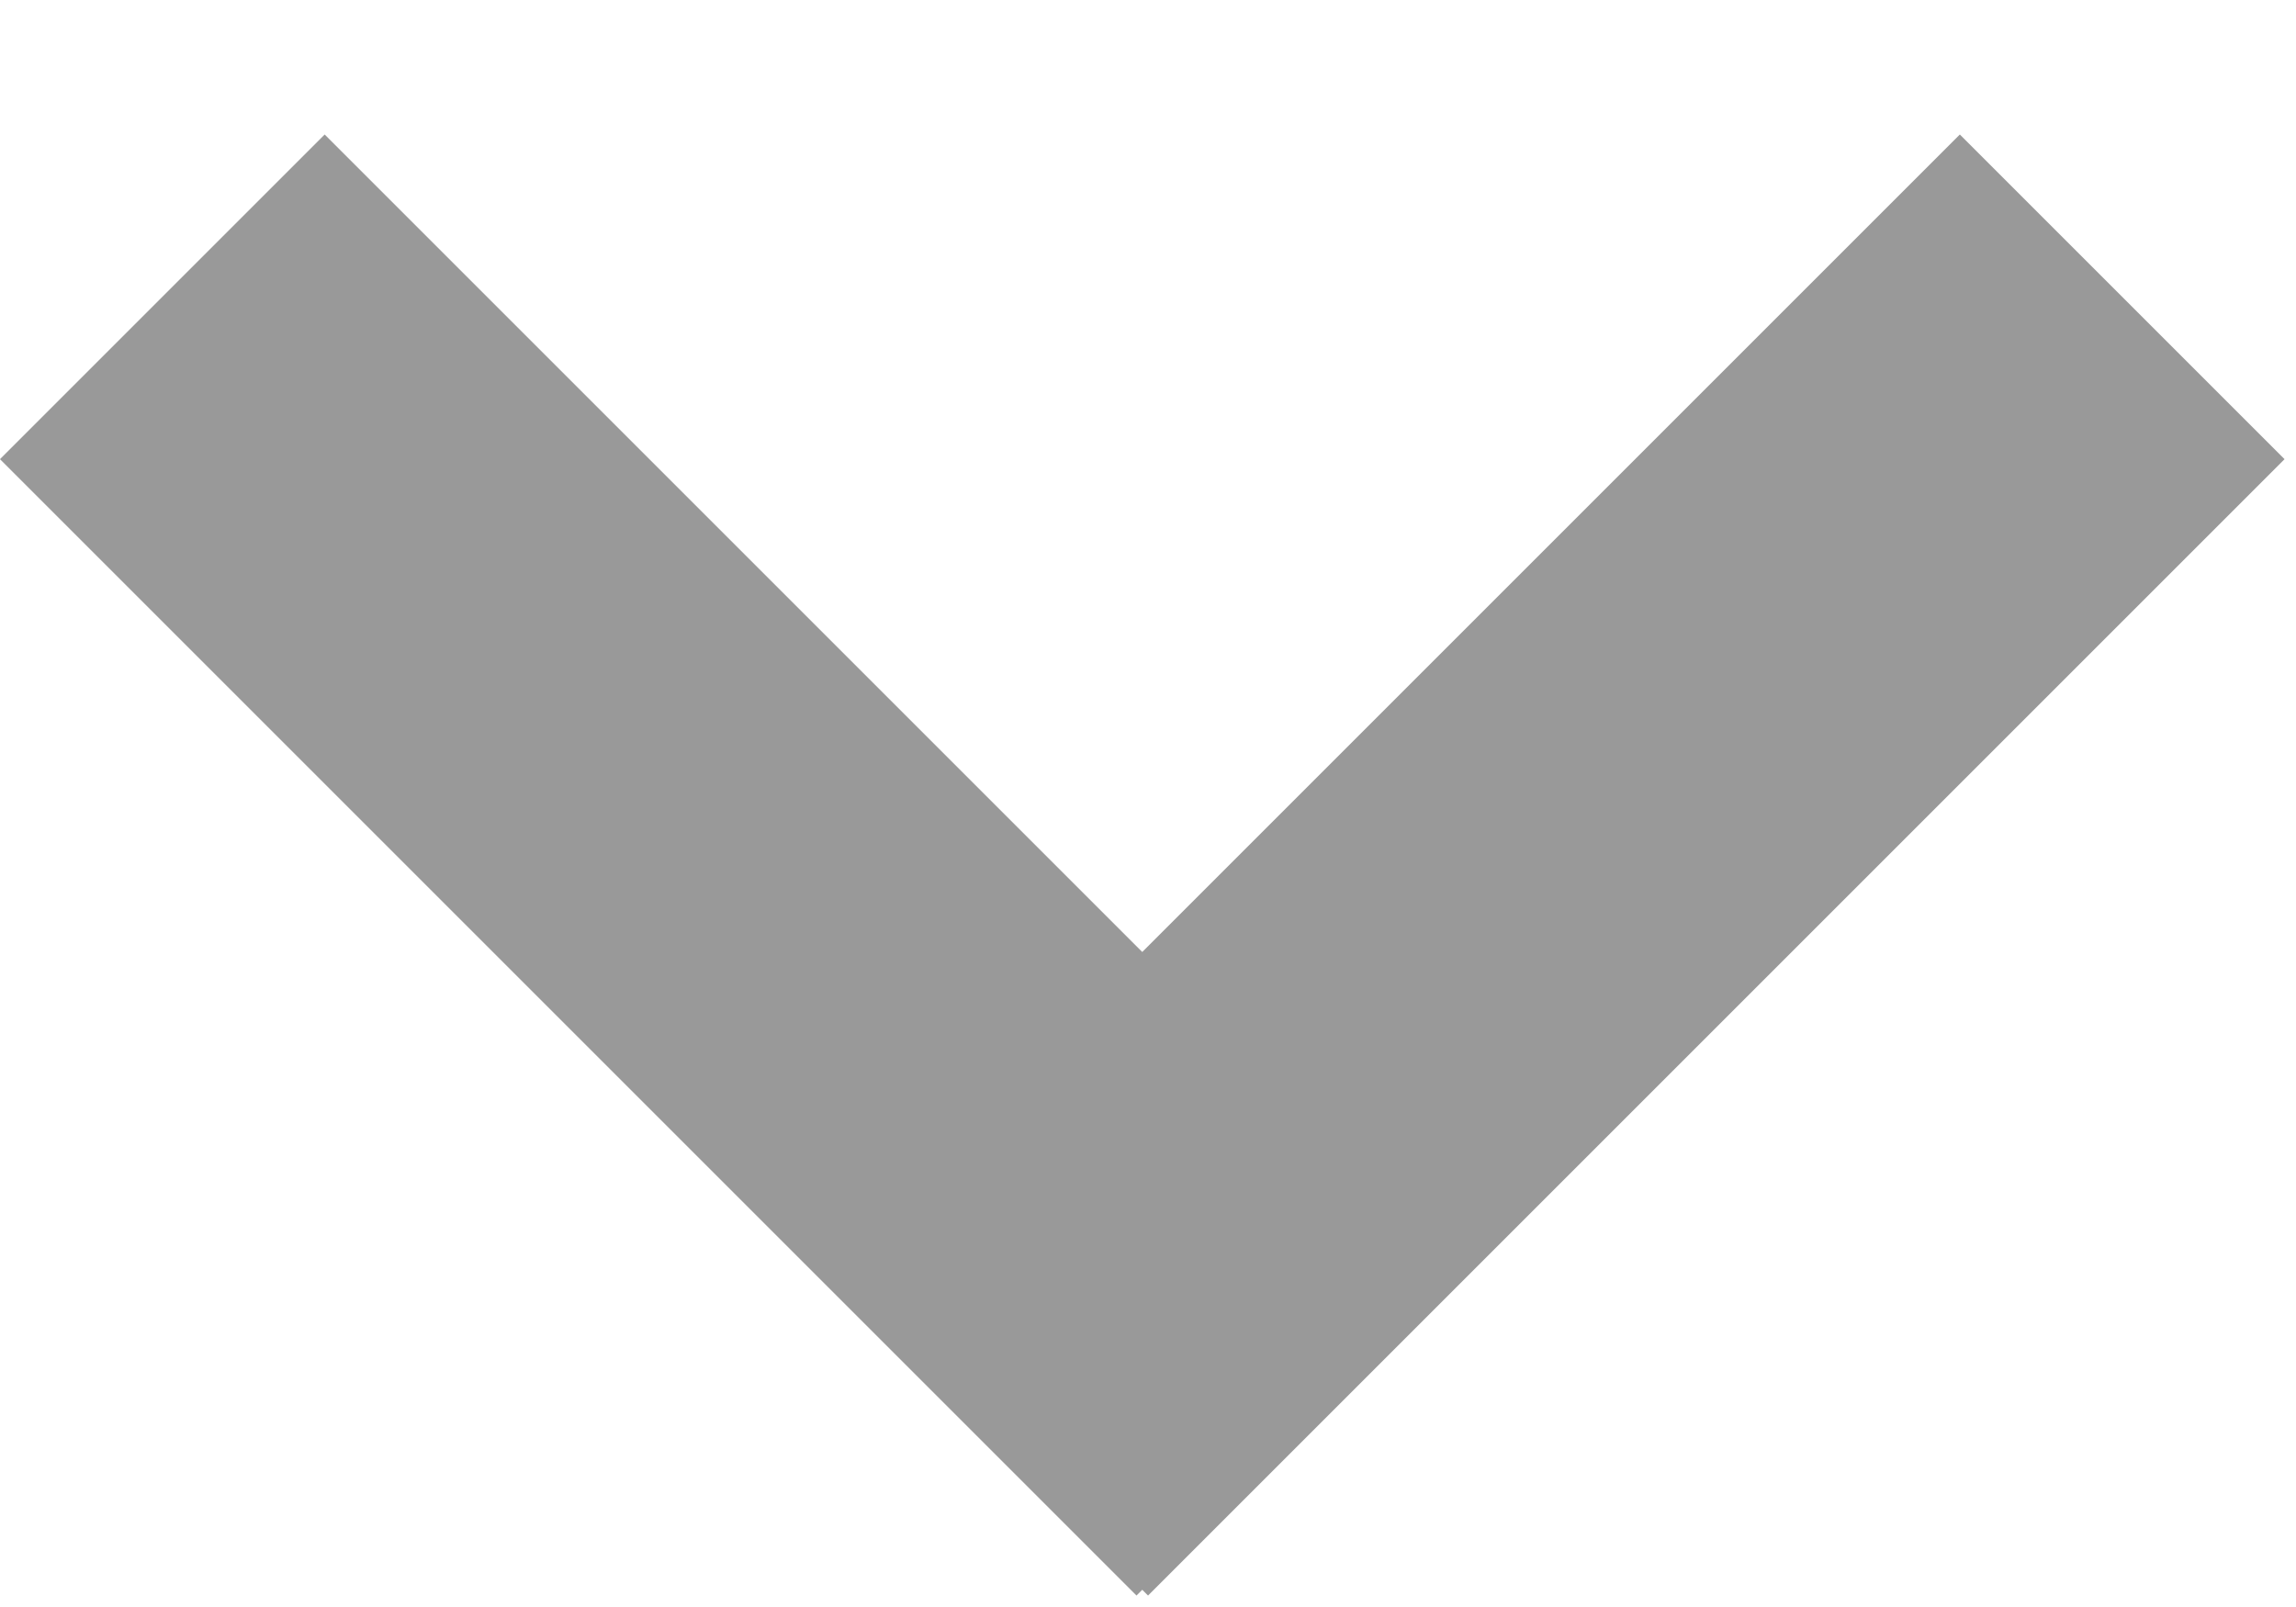 <svg width="10" height="7" viewBox="0 0 10 7" fill="none" xmlns="http://www.w3.org/2000/svg">
<line x1="4.293" y1="6.243" x2="9.243" y2="1.293" stroke="#999999" stroke-width="2"/>
<line x1="0.707" y1="1.293" x2="5.657" y2="6.243" stroke="#999999" stroke-width="2"/>
</svg>
